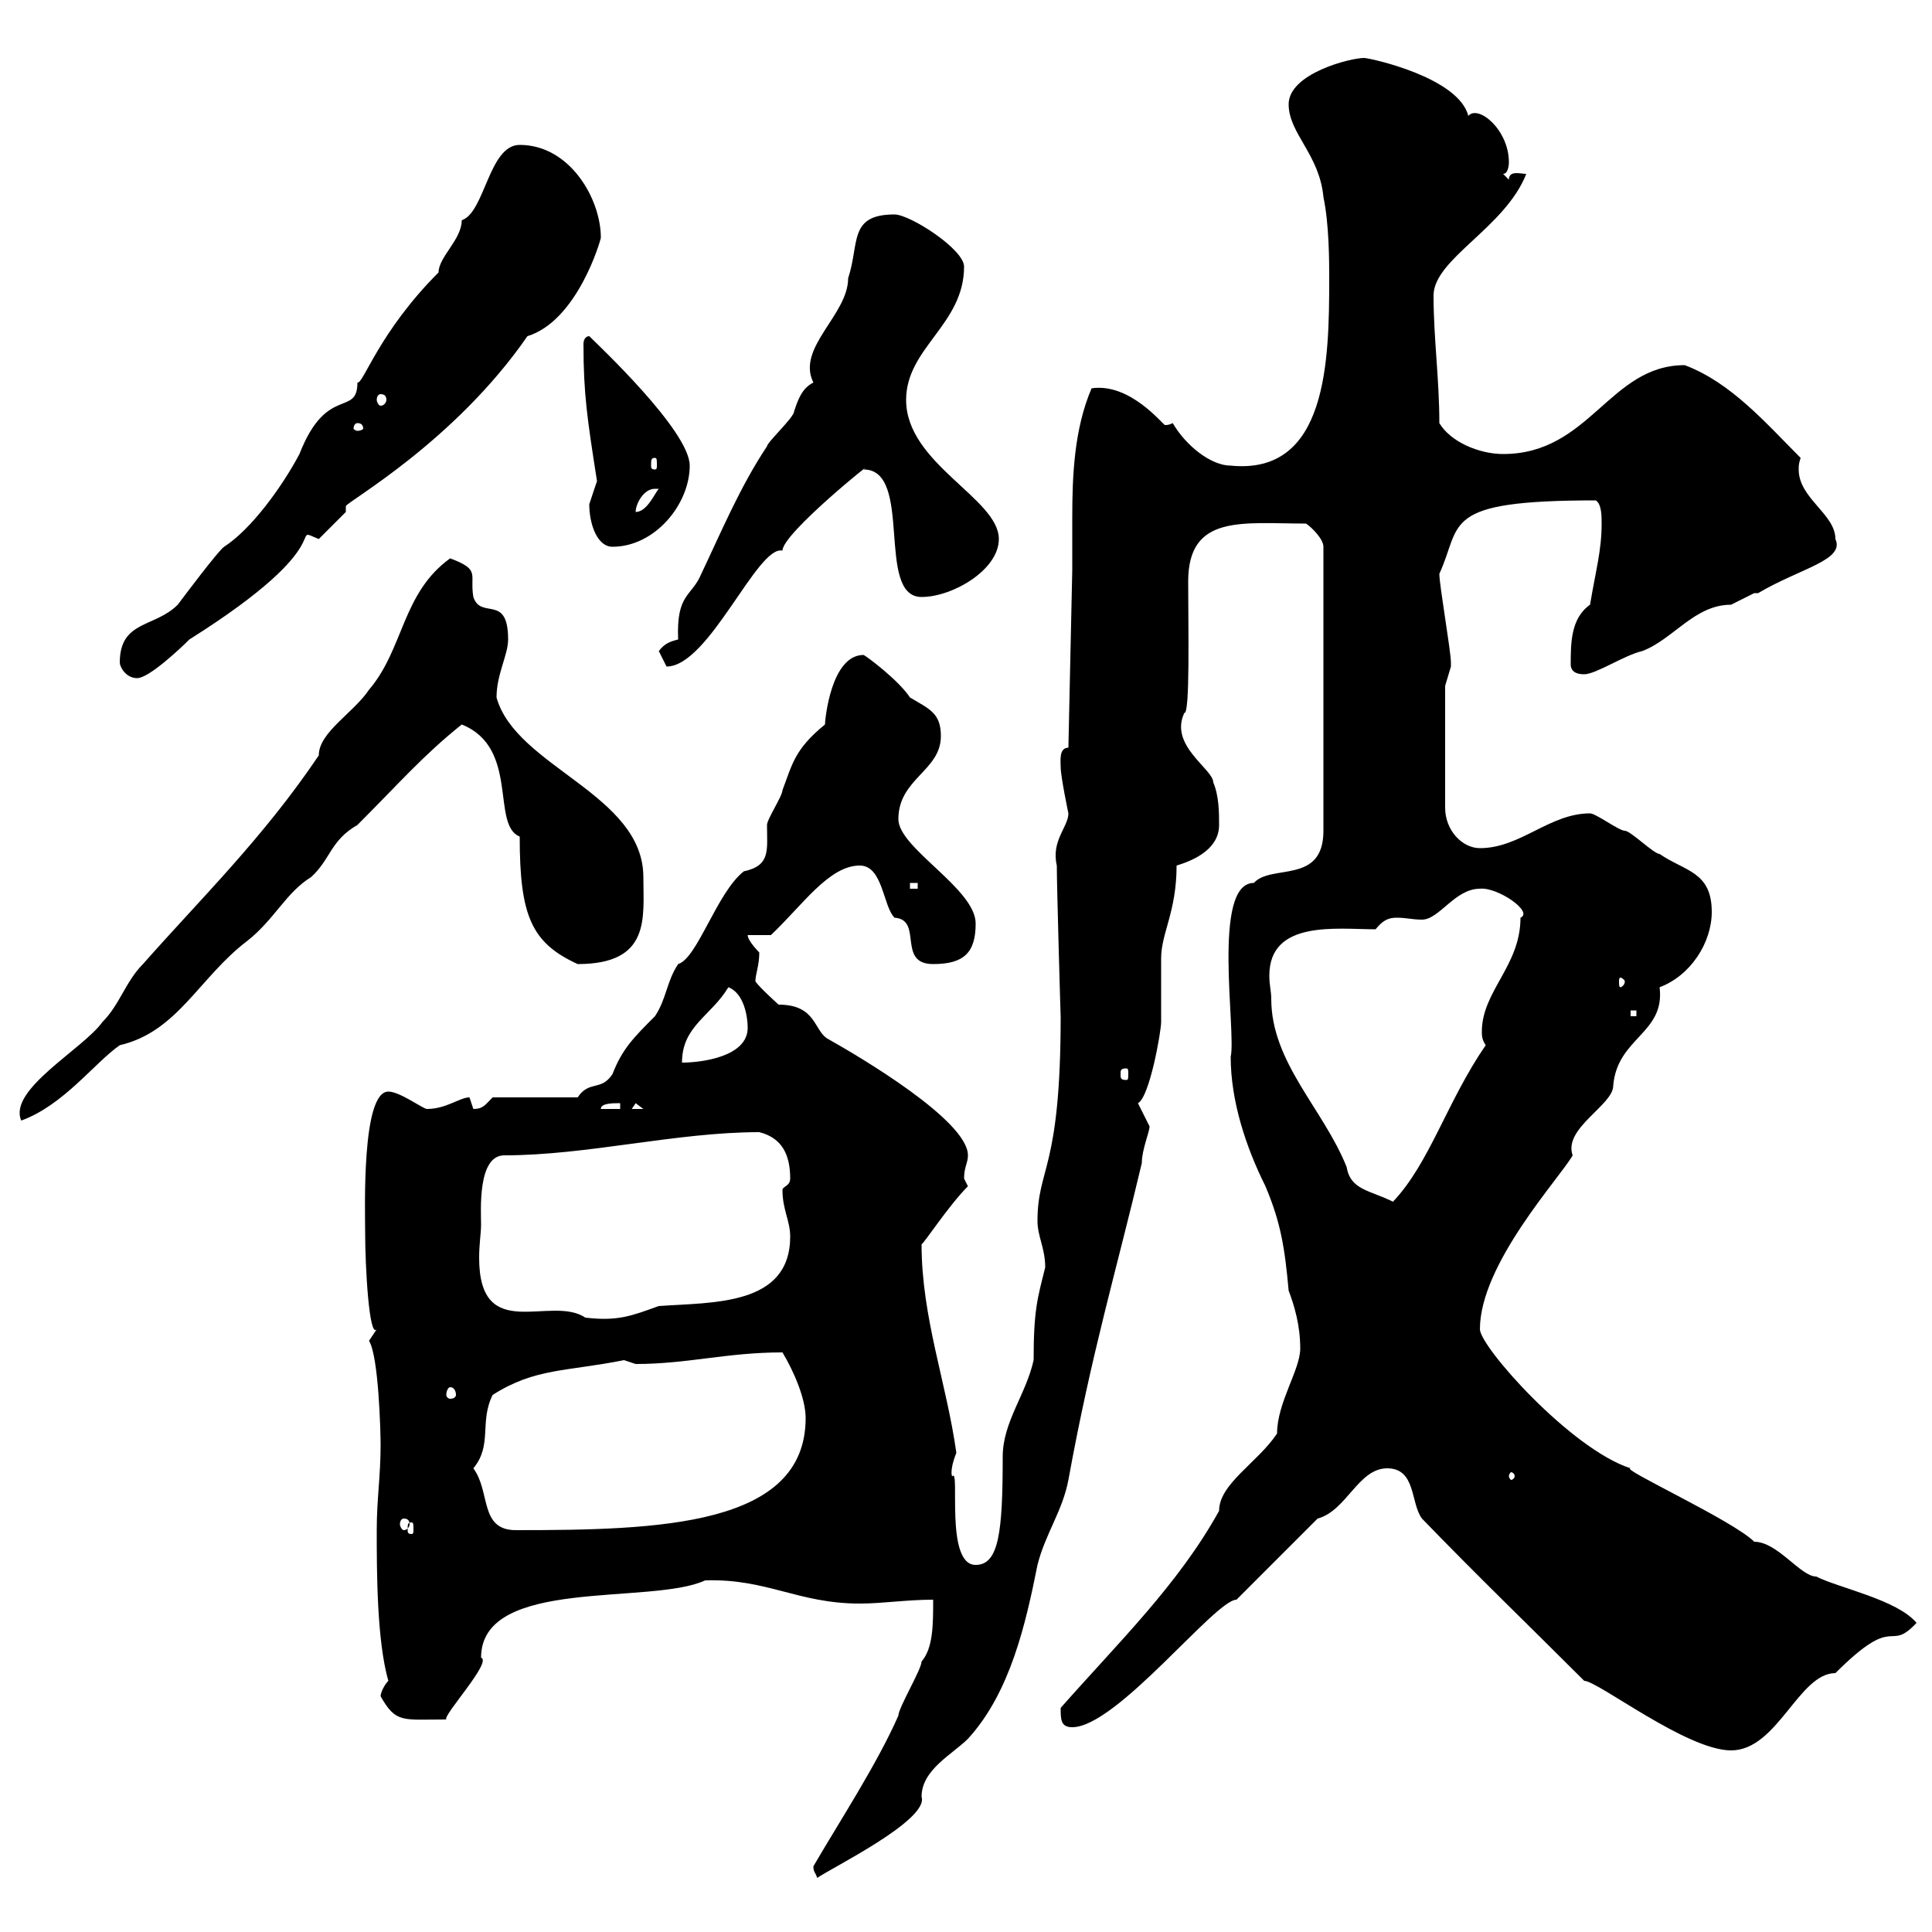 <svg xmlns="http://www.w3.org/2000/svg" xmlns:xlink="http://www.w3.org/1999/xlink" width="300" height="300"><path d="M126.30 289.80C126.30 290.70 126.60 290.70 126.90 291.60C129 290.10 144.30 282.60 143.10 279C143.10 274.80 147.90 272.40 150.30 270C156.90 262.80 159.30 252 161.10 243C162.30 238.20 165 234.60 165.90 229.80C169.50 210 173.40 197.10 177.30 180.60C177.30 178.50 178.50 175.80 178.50 174.90C178.50 174.90 176.70 171.30 176.70 171.30C178.50 170.40 180.30 160.20 180.30 158.70C180.30 157.80 180.30 149.70 180.30 148.80C180.30 144.90 182.70 141.60 182.70 134.40C185.70 133.50 189.30 131.70 189.30 128.10C189.30 126.30 189.30 123.60 188.40 121.50C188.40 119.40 181.50 115.80 183.90 110.70C184.80 111 184.50 97.50 184.50 90.30C184.50 79.80 192.90 81.30 202.80 81.30C203.70 81.90 205.50 83.70 205.50 84.90L205.50 129C205.50 137.40 197.40 134.10 194.70 137.10C188.10 137.10 192 160.20 191.10 164.10C191.10 171 193.50 178.20 196.50 184.20C198.90 189.90 199.50 193.80 200.10 200.40C201 202.80 201.90 205.80 201.90 209.40C201.90 212.70 198.30 217.80 198.30 222.60C195.30 227.10 189.30 230.40 189.30 234.60C183 246 173.70 255 164.70 265.20C164.70 267 164.70 268.20 166.50 268.20C173.40 268.20 188.70 248.40 192 248.40L204.60 235.80C209.10 234.60 210.90 228 215.40 228C219.90 228 219 233.40 220.80 235.80C229.50 244.80 237 252 246 261C248.10 261 261.90 271.80 268.80 271.80C276 271.80 279.30 259.80 285 259.80C294.60 250.20 293.10 256.80 297.60 252C294.60 248.40 285.60 246.60 282 244.80C279.60 244.80 276 239.40 272.40 239.40C269.10 236.10 251.40 228 253.20 228C243.90 225 229.80 209.10 229.80 206.40C229.80 196.20 242.40 182.70 244.20 179.40C242.70 175.20 250.50 171.60 250.50 168.60C251.10 161.10 258.60 160.50 257.70 153.30C262.50 151.50 265.80 146.40 265.80 141.60C265.80 135.30 261.60 135.30 257.70 132.60C256.80 132.60 253.20 129 252.30 129C251.40 129 247.80 126.30 246.90 126.30C240.60 126.30 236.10 131.70 229.80 131.70C227.10 131.70 224.40 129 224.40 125.40L224.40 106.50C224.40 106.50 225.30 103.50 225.30 103.50C225.30 102.90 225.30 102.90 225.30 102.90C225.30 101.10 223.50 90.90 223.50 89.10C227.10 81.30 223.50 77.70 247.80 77.70C248.70 78.30 248.70 80.10 248.70 81.30C248.70 85.50 247.80 88.50 246.90 93.90C243.90 96 243.90 99.90 243.90 103.20C243.90 103.80 244.20 104.70 246 104.70C247.80 104.70 252.30 101.70 255 101.10C259.80 99.30 263.10 93.90 268.80 93.90C268.80 93.90 272.40 92.10 272.40 92.10C272.40 92.10 273 92.10 273 92.10C279.60 88.20 286.50 87 285 83.70C285 79.80 279.30 77.40 279.30 72.90C279.30 72.30 279.30 72 279.60 71.10C274.20 65.70 268.80 59.40 261.60 56.70C249.90 56.70 246.90 70.50 233.40 70.50C229.80 70.50 225.30 68.70 223.50 65.70C223.50 58.80 222.60 52.50 222.60 45.90C222.60 40.20 233.70 35.40 237 27C236.10 27 234.30 26.40 234.30 27.90L233.40 27C234.30 27 234.30 25.20 234.30 25.20C234.30 20.10 229.50 16.20 228 18C226.50 12 212.70 9 211.80 9C209.70 9 200.10 11.40 200.10 16.20C200.10 20.70 204.90 24 205.50 30.60C206.40 34.80 206.40 40.80 206.40 43.20C206.40 56.10 206.10 73.80 191.10 72.30C188.10 72.30 184.20 69.30 182.10 65.70C181.50 66 181.20 66 180.90 66C180.60 66 175.50 59.40 169.50 60.30C166.80 66.60 166.50 73.80 166.50 80.40C166.50 83.40 166.50 85.80 166.50 88.50L165.90 116.10C164.40 116.10 164.70 118.20 164.70 119.10C164.70 120.60 165.90 126.30 165.90 126.30C165.90 128.40 163.20 130.50 164.10 134.40C164.10 137.70 164.70 158.40 164.70 157.80C164.70 181.80 161.10 181.20 161.10 189.60C161.10 192 162.30 193.80 162.30 196.80C161.10 201.60 160.50 203.40 160.50 211.20C159.30 216.60 155.70 220.80 155.70 226.20C155.70 237.90 155.10 243 151.50 243C146.70 243 149.10 228 147.90 229.20C147.90 229.50 147.30 228.60 148.50 225.60C147 214.80 143.10 204.60 143.10 193.20C143.40 193.20 147.30 187.20 150.30 184.20C150.30 184.20 149.70 183 149.70 183C149.70 181.20 150.30 180.60 150.30 179.40C150.30 174 133.50 164.10 128.70 161.40C126.30 160.20 126.90 156 120.90 156C120.90 156 117.90 153.30 117.30 152.40C117.30 151.20 117.90 150 117.90 147.90C117.90 147.90 116.10 146.10 116.10 145.20L119.70 145.20C124.50 140.70 128.70 134.40 133.50 134.40C137.10 134.40 137.10 140.70 138.90 142.50C143.40 142.80 139.20 149.70 144.90 149.70C149.70 149.70 151.50 147.90 151.50 143.40C151.50 138 139.50 131.70 139.50 127.20C139.50 120.90 146.10 119.70 146.10 114.30C146.10 110.70 144.30 110.10 141.30 108.30C139.50 105.60 134.70 102 134.10 101.70C129 101.70 128.10 111.90 128.10 112.50C123.30 116.40 123 118.80 121.50 122.70C121.50 123.60 119.10 127.20 119.10 128.10C119.10 132 119.70 134.40 115.50 135.30C111.30 138.60 108.30 148.80 105.30 149.70C103.50 152.40 103.50 155.10 101.70 157.80C98.40 161.10 96.60 162.90 95.10 166.80C93.30 169.50 91.50 167.70 89.70 170.40L76.50 170.40C75.30 171.60 75 172.20 73.50 172.20C73.50 172.20 72.90 170.40 72.90 170.40C71.40 170.40 69.30 172.20 66.30 172.20C65.70 172.20 62.10 169.50 60.30 169.50C56.10 169.50 56.70 188.10 56.70 191.40C56.70 196.50 57.30 207.90 58.50 206.40C58.50 206.40 57.30 208.20 57.30 208.20C58.80 210.60 59.10 222.30 59.10 224.40C59.10 229.20 58.50 232.80 58.50 237.60C58.50 243.90 58.50 254.70 60.30 261C59.70 261.60 59.10 262.80 59.10 263.40C61.50 267.60 62.40 267 69.30 267C68.70 266.40 76.50 258 74.70 257.40C74.70 244.80 101.10 249.30 109.50 245.40C119.10 245.10 123.90 249 133.50 249C137.10 249 140.70 248.40 144.90 248.40C144.90 252.30 144.90 255.90 143.10 258C143.10 259.20 139.50 265.20 139.50 266.40C136.20 273.90 130.50 282.60 126.30 289.80ZM63.90 236.40C64.20 236.40 64.20 236.70 64.20 237.60C64.20 237.90 64.20 238.20 63.90 238.20C63.30 238.20 63.30 237.90 63.30 237.60C63.30 236.70 63.30 236.40 63.90 236.40ZM73.50 228C76.50 224.40 74.40 220.80 76.50 216.60C83.10 212.40 87.90 213 96.90 211.20C96.90 211.20 98.70 211.80 98.70 211.80C106.80 211.80 112.80 210 121.50 210C123.30 213 125.10 217.20 125.10 220.20C125.10 237 102.30 237.60 80.10 237.60C74.40 237.60 76.20 231.60 73.50 228ZM62.70 235.80C63.30 235.80 63.60 236.10 63.60 236.70C63.60 237 63.30 237.60 62.70 237.60C62.40 237.60 62.10 237 62.10 236.70C62.10 236.10 62.40 235.80 62.70 235.80ZM235.20 229.20C235.20 229.50 234.90 229.80 234.60 229.80C234.60 229.80 234.30 229.50 234.30 229.20C234.30 228.90 234.60 228.60 234.60 228.60C234.90 228.60 235.20 228.90 235.20 229.20ZM69.90 215.40C70.50 215.40 70.80 216 70.80 216.60C70.80 216.90 70.50 217.20 69.90 217.20C69.60 217.20 69.30 216.90 69.30 216.60C69.30 216 69.60 215.40 69.90 215.40ZM74.70 190.20C74.70 188.10 74.10 179.40 78.30 179.40C91.20 179.40 105 175.80 117.90 175.80C121.50 176.70 122.70 179.40 122.70 183C122.70 184.20 121.50 184.20 121.50 184.80C121.50 187.80 122.70 189.60 122.70 192C122.70 202.80 110.70 202.20 102.30 202.80C98.10 204.30 96 205.20 90.90 204.60C85.50 201 74.40 208.80 74.40 195.30C74.40 193.20 74.70 191.40 74.70 190.20ZM197.40 155.10C197.40 153.90 197.10 153 197.10 151.50C197.10 142.80 207.60 144.30 213.60 144.30C214.80 142.80 215.70 142.50 216.90 142.50C218.40 142.50 219.30 142.80 220.80 142.80C223.50 142.80 225.90 138 229.80 138C232.50 137.70 238.20 141.60 236.10 142.50C236.10 150 230.10 153.90 230.10 160.20C230.10 160.80 230.10 161.40 230.70 162.30C224.70 171 222 180.60 216.30 186.60C212.70 184.80 209.70 184.80 209.10 181.20C205.50 172.20 197.40 165 197.40 155.10ZM69.90 86.70C62.40 92.10 62.70 100.80 57.30 107.10C54.90 110.70 49.50 113.70 49.50 117.30C40.80 130.20 31.20 139.50 22.20 149.70C19.50 152.40 18.60 156 15.90 158.70C12.90 162.90 1.20 169.20 3.30 174C9.90 171.60 14.70 165 18.60 162.30C27.60 160.20 30.90 151.80 38.40 146.10C42.60 142.80 44.40 138.60 48.30 136.20C51.30 133.50 51.30 130.50 55.50 128.10C62.10 121.50 65.70 117.30 71.70 112.50C80.70 116.10 76.20 128.10 80.70 129.90C80.70 142.20 82.50 146.40 89.70 149.70C101.10 149.70 99.90 142.50 99.90 136.20C99.90 123.30 80.10 119.10 77.10 108.30C77.10 104.70 78.90 101.70 78.90 99.30C78.90 92.10 74.70 96.30 73.50 92.70C72.90 89.10 74.70 88.50 69.90 86.70ZM96.30 171.30L96.30 172.20L93.30 172.20C93.30 171.30 95.10 171.30 96.30 171.30ZM98.70 171.30L99.90 172.20L98.10 172.20ZM174.90 165.90C175.20 165.90 175.20 166.20 175.20 166.80C175.20 167.40 175.20 167.70 174.90 167.70C174 167.70 174 167.40 174 166.80C174 166.20 174 165.90 174.90 165.90ZM113.10 153.30C115.50 154.20 116.10 157.80 116.10 159.60C116.10 164.10 108.90 165 105.90 165C105.90 159.30 110.40 157.80 113.10 153.30ZM253.20 156.90L254.10 156.90L254.10 157.80L253.20 157.80ZM252.30 152.40C252.30 153 251.70 153.30 251.70 153.30C251.40 153.30 251.40 153 251.40 152.40C251.40 152.10 251.40 151.80 251.70 151.80C251.70 151.80 252.30 152.10 252.30 152.40ZM141.30 137.10L142.50 137.10L142.50 138L141.30 138ZM18.60 102.90C18.60 103.50 19.50 105.30 21.30 105.30C23.10 105.30 27.90 100.80 29.40 99.30C53.70 84 44.40 81.60 49.50 83.70L53.70 79.50C53.70 79.20 53.70 78.60 53.70 78.60C53.70 78 70.50 68.70 81.90 52.20C89.70 49.80 93.30 37.20 93.30 36.90C93.30 30.90 88.50 22.50 80.70 22.50C75.90 22.50 75.30 33 71.70 34.20C71.70 37.20 68.10 39.90 68.10 42.30C58.80 51.60 56.40 59.70 55.50 59.40C55.50 64.80 50.70 59.70 46.50 70.50C43.80 75.60 39 82.20 34.80 84.90C33.90 85.50 28.50 92.70 27.60 93.90C24 97.50 18.60 96.30 18.60 102.90ZM102.30 101.10C102.30 101.10 103.50 103.50 103.50 103.50C110.10 103.50 117.60 84.60 121.50 85.50C121.50 82.80 136.50 70.80 134.10 72.90C141.90 72.90 135.90 92.70 143.10 92.70C147.90 92.70 155.10 88.50 155.10 83.70C155.10 77.40 140.70 72 140.70 62.10C140.70 54 149.70 50.40 149.70 41.40C149.70 38.70 141.30 33.30 138.90 33.30C131.70 33.30 133.50 37.80 131.70 43.20C131.70 48.90 123.60 54 126.30 59.40C124.50 60.30 123.90 62.10 123.30 63.90C123.30 64.80 119.10 68.70 119.10 69.30C114.90 75.60 111.90 82.80 108.90 89.10C107.40 92.70 105 92.10 105.30 99.30C104.10 99.60 103.20 99.90 102.30 101.10ZM91.50 78.30C91.50 81.30 92.70 84.90 95.10 84.90C101.70 84.90 107.10 78.30 107.10 72.30C107.10 66.90 92.70 53.40 91.50 52.20C90.90 52.20 90.60 52.80 90.60 53.40C90.60 61.20 91.20 65.10 92.70 74.70C92.70 74.70 91.50 78.30 91.50 78.30ZM101.70 75.90C101.70 75.90 102.30 75.90 102.30 75.90C101.70 76.50 100.50 79.50 98.70 79.50C98.70 78.30 99.90 75.90 101.70 75.90ZM101.70 71.10C102 71.10 102 71.40 102 72.30C102 72.60 102 72.90 101.70 72.90C101.10 72.90 101.10 72.60 101.10 72.30C101.10 71.40 101.10 71.10 101.70 71.10ZM55.50 65.70C56.10 65.70 56.40 66 56.40 66.60C56.40 66.60 56.10 66.90 55.50 66.90C55.20 66.90 54.90 66.60 54.90 66.60C54.90 66 55.20 65.70 55.50 65.70ZM59.10 61.20C59.70 61.20 60 61.50 60 62.10C60 62.40 59.70 63 59.10 63C58.80 63 58.50 62.40 58.50 62.10C58.50 61.50 58.80 61.20 59.10 61.20Z"/></svg>